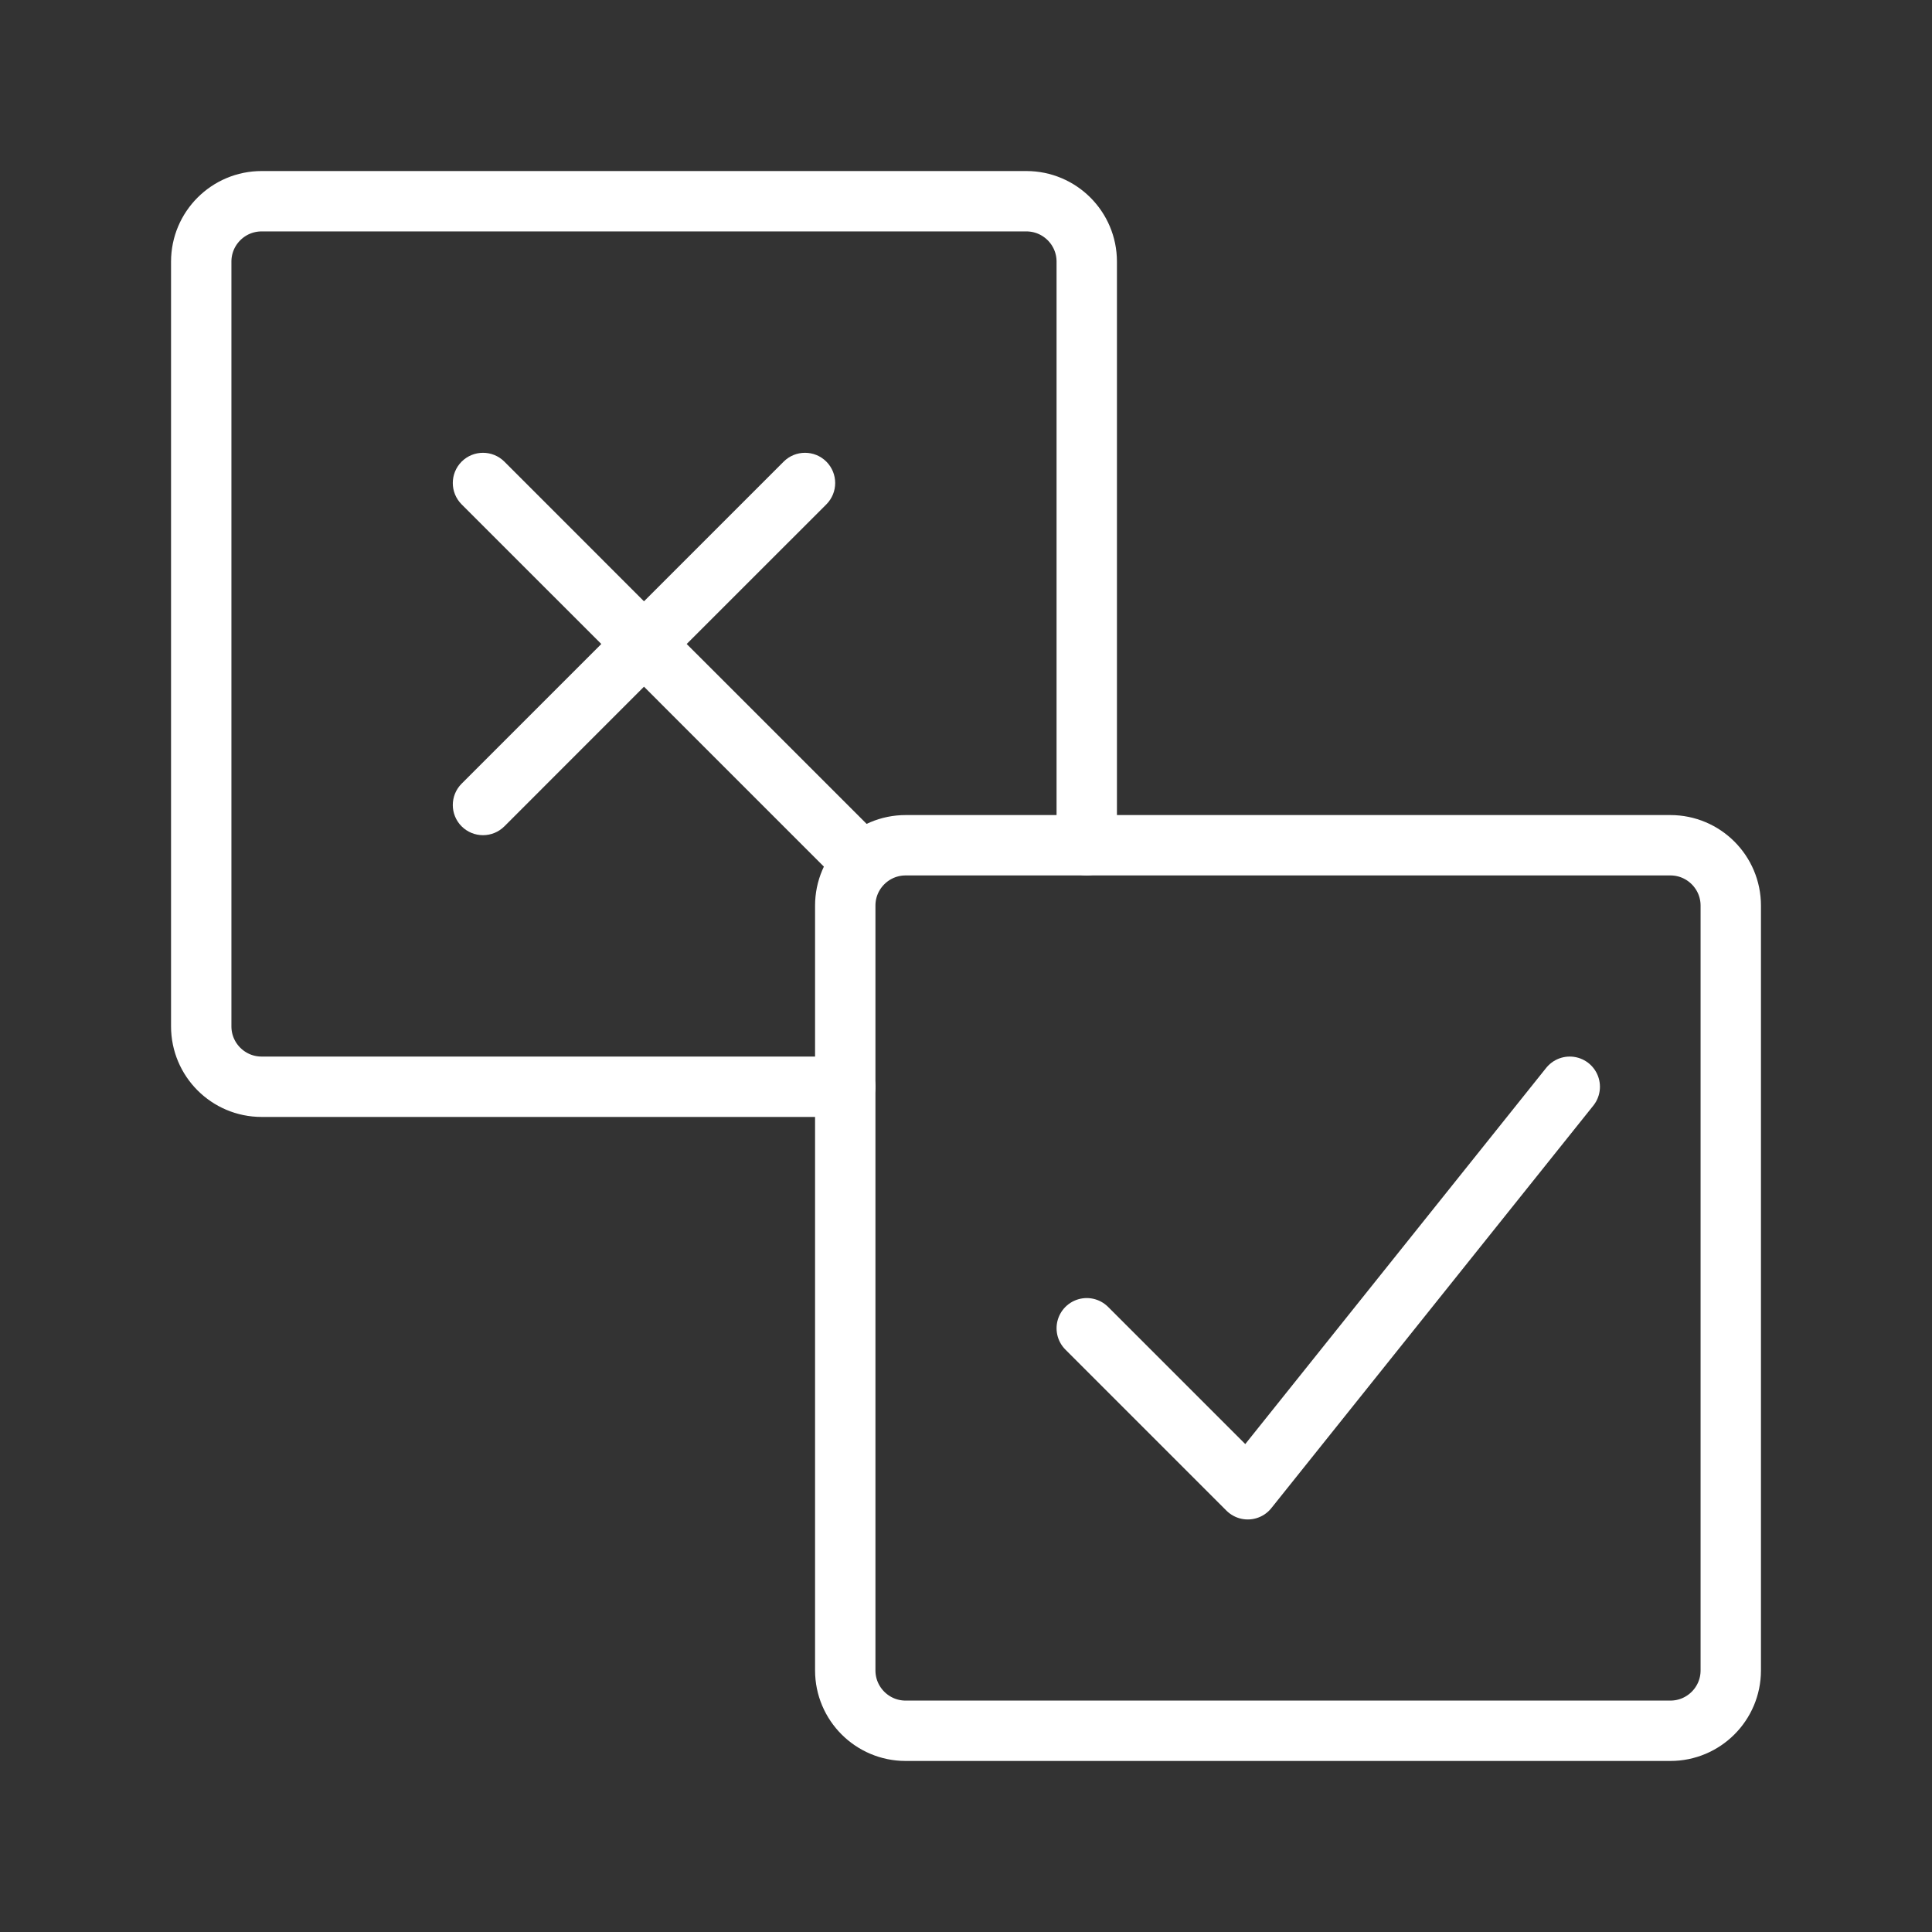 <svg width="32" height="32" viewBox="0 0 32 32" fill="none" xmlns="http://www.w3.org/2000/svg">
<rect x="0" y="0" width="32" height="32" fill="#333333" stroke="none"/>
<path d="M14 18H4.333C3.781 18 3.333 17.552 3.333 17V4.333C3.333 3.781 3.781 3.333 4.333 3.333H17C17.552 3.333 18 3.781 18 4.333V14" stroke="white" stroke-linecap="round" stroke-linejoin="round"/>
<path d="M8.354 7.646C8.158 7.451 7.842 7.451 7.646 7.646C7.451 7.842 7.451 8.158 7.646 8.354L8.354 7.646ZM13.687 8.354C13.882 8.158 13.882 7.842 13.687 7.646C13.492 7.451 13.175 7.451 12.98 7.646L13.687 8.354ZM7.646 12.98C7.451 13.175 7.451 13.492 7.646 13.687C7.842 13.882 8.158 13.882 8.354 13.687L7.646 12.98ZM13.646 14.354L14 14.707L14.707 14L14.354 13.646L13.646 14.354ZM7.646 8.354L10.313 11.02L11.02 10.313L8.354 7.646L7.646 8.354ZM11.02 11.02L13.687 8.354L12.98 7.646L10.313 10.313L11.02 11.02ZM10.313 10.313L7.646 12.98L8.354 13.687L11.02 11.02L10.313 10.313ZM10.313 11.02L11.646 12.354L12.354 11.646L11.02 10.313L10.313 11.02ZM11.646 12.354L13.646 14.354L14.354 13.646L12.354 11.646L11.646 12.354Z" fill="white"/>
<path d="M18 22L20.667 24.667L26 18M15 28.667H27.667C28.219 28.667 28.667 28.219 28.667 27.667V15C28.667 14.448 28.219 14 27.667 14H15C14.448 14 14 14.448 14 15V27.667C14 28.219 14.448 28.667 15 28.667Z" stroke="white" stroke-linecap="round" stroke-linejoin="round"/>
</svg>
